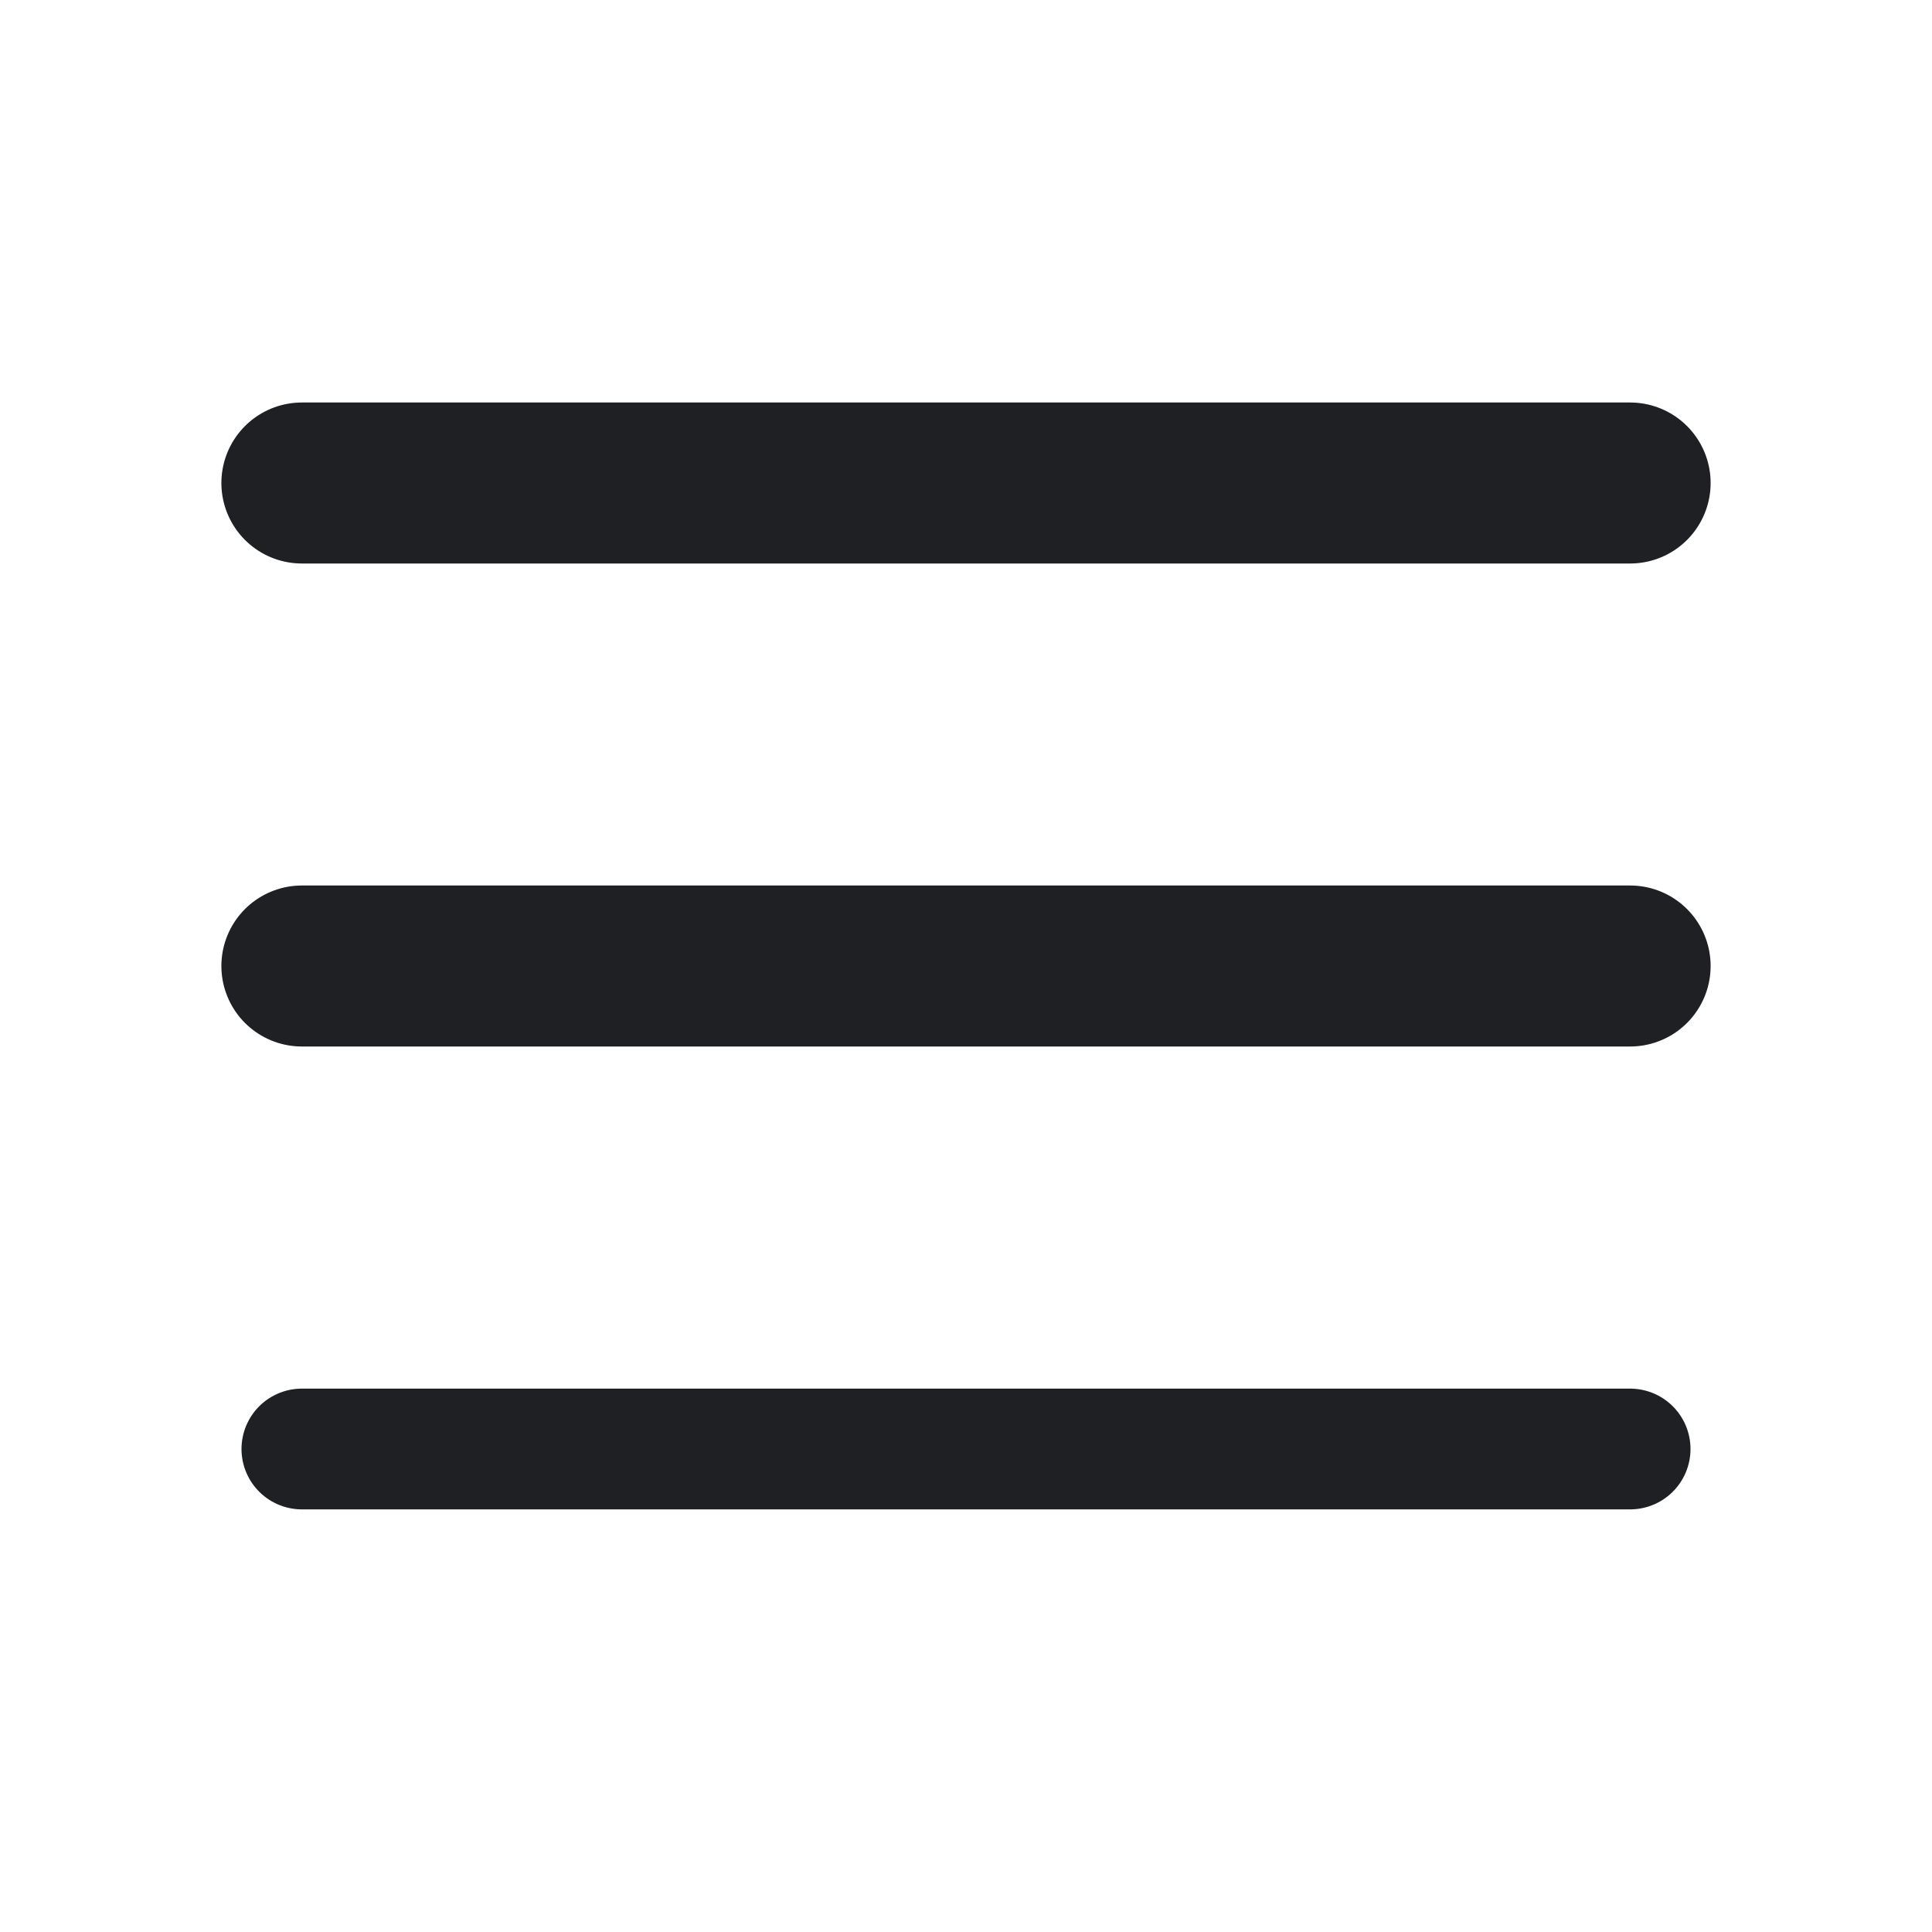 <svg xmlns="http://www.w3.org/2000/svg" width="24" height="24" viewBox="0 0 24 24" fill="none">
                            <path d="M3.75 12H20.25" stroke="#1E2023" stroke-width="2" stroke-linecap="round" stroke-linejoin="round"></path>
                            <path d="M3.75 6H20.25" stroke="#1E2023" stroke-width="2" stroke-linecap="round" stroke-linejoin="round"></path>
                            <path d="M3.75 18H20.25" stroke="#1E2023" stroke-width="1.5" stroke-linecap="round" stroke-linejoin="round"></path>
                        </svg>